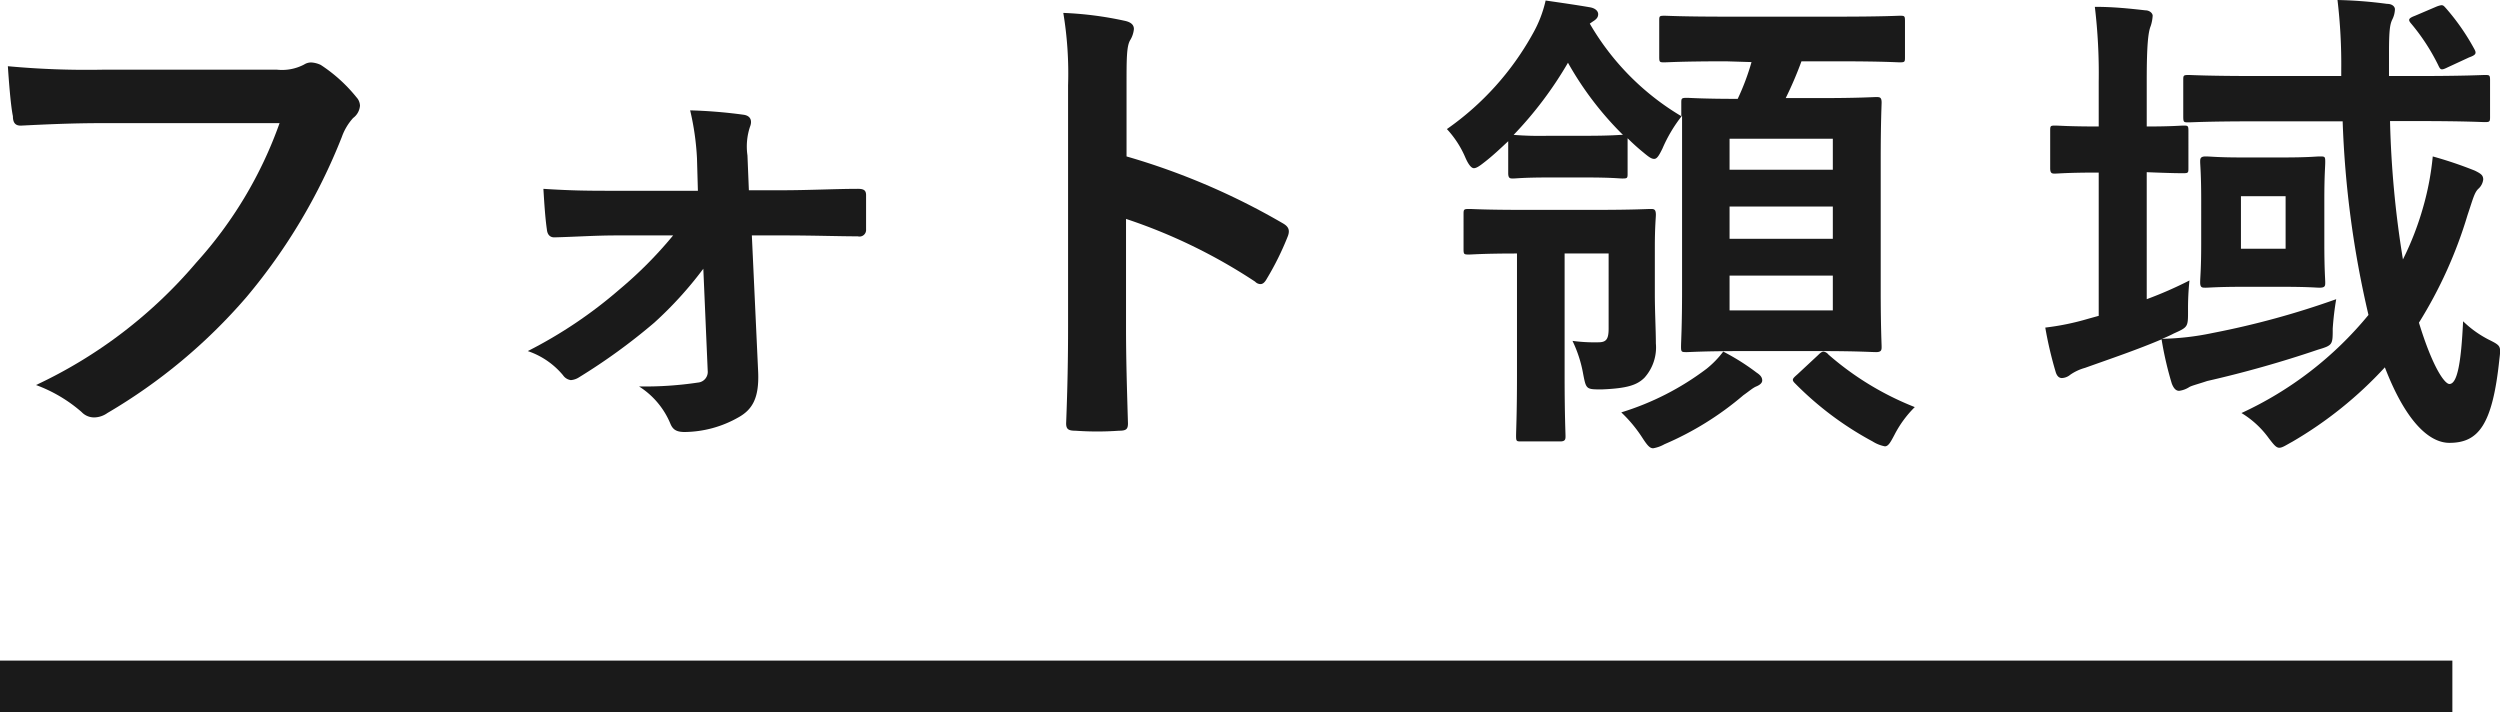 <svg xmlns="http://www.w3.org/2000/svg" viewBox="0 0 193.69 55.18"><defs><style>.cls-1{fill:#1a1a1a;}.cls-2{fill:none;stroke:#1a1a1a;stroke-miterlimit:10;stroke-width:4px;}</style></defs><title>アセット 9</title><g id="レイヤー_2" data-name="レイヤー 2"><g id="レイヤー_1-2" data-name="レイヤー 1"><path class="cls-1" d="M7.94,9.54c-2.47,0-4.64.11-6.27.19C1.18,9.76,1,9.5,1,9,.83,8.21.68,6.23.61,5.13A66.13,66.13,0,0,0,7.9,5.4H21.47A3.68,3.68,0,0,0,23.56,5a1,1,0,0,1,.57-.16,2,2,0,0,1,.72.19,11.89,11.89,0,0,1,2.77,2.51,1,1,0,0,1,.27.65,1.31,1.31,0,0,1-.53.95,4.36,4.36,0,0,0-.88,1.48A44.86,44.86,0,0,1,19.11,23,42.75,42.75,0,0,1,8.32,32a1.81,1.81,0,0,1-1,.34,1.33,1.33,0,0,1-1-.42,11.3,11.3,0,0,0-3.53-2.09,36.65,36.65,0,0,0,12.42-9.49A32.06,32.06,0,0,0,21.66,9.54Z"/><path class="cls-1" d="M54.49,20.82A29.22,29.22,0,0,1,50.69,25a46.25,46.25,0,0,1-5.81,4.22,1.38,1.38,0,0,1-.65.23.88.88,0,0,1-.61-.38,6.08,6.08,0,0,0-2.73-1.87A35,35,0,0,0,48,22.42a31.86,31.86,0,0,0,4.15-4.18H47.73c-1.6,0-3.16.11-4.79.15-.31,0-.53-.19-.57-.61-.12-.83-.19-1.82-.27-3.15,2.32.15,3.65.15,5.51.15h6.46L54,12.27a20.59,20.59,0,0,0-.53-3.72,38.15,38.15,0,0,1,4.14.34c.57.08.68.49.49.95a4.86,4.86,0,0,0-.19,2.2l.11,2.7h2.66c1.9,0,4.18-.11,5.78-.11.46,0,.64.11.64.49,0,.88,0,1.79,0,2.66a.51.51,0,0,1-.64.53c-1.44,0-3.42-.07-5.66-.07H58.25l.49,10.6c.08,2-.45,2.89-1.52,3.49a8.57,8.57,0,0,1-4.17,1.14c-.65,0-.92-.19-1.11-.64a6.24,6.24,0,0,0-2.43-2.89,27.66,27.66,0,0,0,4.56-.3.83.83,0,0,0,.76-.92Z"/><path class="cls-1" d="M87.28,12.12a53.64,53.64,0,0,1,12.09,5.17c.41.23.6.49.41,1a22.06,22.06,0,0,1-1.63,3.3c-.15.27-.3.42-.49.42a.58.58,0,0,1-.42-.19,42.34,42.34,0,0,0-10-4.86v8.39c0,2.47.07,4.71.15,7.45,0,.46-.15.57-.69.57a23.83,23.83,0,0,1-3.38,0c-.53,0-.72-.11-.72-.57.11-2.81.15-5.05.15-7.49V6.61A28.63,28.63,0,0,0,82.38,1a27,27,0,0,1,4.75.61c.53.11.72.34.72.64a2,2,0,0,1-.3.88c-.27.49-.27,1.44-.27,3.57Z"/><path class="cls-1" d="M133.72,4.75c-3.38,0-4.52.08-4.75.08-.38,0-.42,0-.42-.42V1.63c0-.38,0-.41.42-.41.23,0,1.37.07,4.75.07h8.7c3.42,0,4.56-.07,4.75-.07.38,0,.42,0,.42.41V4.41c0,.38,0,.42-.42.42-.19,0-1.33-.08-4.75-.08h-2.85a28.7,28.7,0,0,1-1.22,2.85H141c3,0,4.1-.08,4.36-.08s.42,0,.42.42c0,.19-.07,1.52-.07,4.41V22.46c0,2.88.07,4.17.07,4.4s0,.42-.42.42S144,27.2,141,27.2h-5.93c-3.08,0-4.14.08-4.37.08-.42,0-.46,0-.46-.42s.08-1.52.08-4.4v-10c0-1.63,0-2.77,0-3.5a11.25,11.25,0,0,0-1.52,2.55c-.26.53-.42.8-.64.8s-.42-.15-.84-.5a15.93,15.93,0,0,1-1.22-1.1v2.7c0,.38,0,.42-.41.42-.23,0-.8-.08-2.78-.08H120c-2,0-2.54.08-2.77.08s-.38,0-.38-.42V10.94c-.61.57-1.21,1.14-1.86,1.64-.38.3-.61.45-.8.45s-.42-.26-.68-.87A7.62,7.62,0,0,0,112.1,10a22,22,0,0,0,6.65-7.38,9.39,9.39,0,0,0,1-2.58c1.3.19,2.36.34,3.46.53.42.08.61.31.61.53s-.11.38-.42.57l-.23.16A20,20,0,0,0,130.26,9c0-.61,0-.92,0-1,0-.38,0-.42.46-.42.19,0,1.22.08,3.91.08a18.36,18.36,0,0,0,1.07-2.85Zm-12.5,14.89V29.1c0,3,.07,4.45.07,4.68s0,.42-.41.42h-3c-.38,0-.42,0-.42-.42s.07-1.67.07-4.68V19.64c-2.58,0-3.49.08-3.68.08-.42,0-.46,0-.46-.42V16.64c0-.42,0-.45.46-.45.23,0,1.18.07,4.14.07h5.62c3,0,4-.07,4.26-.07s.42,0,.42.45c0,.23-.08.91-.08,2.51V22.8c0,1.33.08,2.81.08,3.8a3.52,3.52,0,0,1-.88,2.66c-.57.57-1.33.83-3.3.91-1.22,0-1.22,0-1.45-1.18a9.78,9.78,0,0,0-.83-2.58,12.75,12.75,0,0,0,2,.11c.61,0,.8-.23.8-1.06V19.64Zm4.52-9.19a25.15,25.15,0,0,1-4.26-5.59,29.31,29.31,0,0,1-4.21,5.59,25.55,25.55,0,0,0,2.69.07h2.89c2,0,2.55-.07,2.78-.07Zm10.37,18.43c.34.22.42.41.42.6s-.19.35-.46.46-.57.38-1,.68a23.86,23.86,0,0,1-6.12,3.8,2.67,2.67,0,0,1-.87.31c-.27,0-.46-.23-.88-.88a10.61,10.61,0,0,0-1.59-1.9,21.32,21.32,0,0,0,6.61-3.38,7.45,7.45,0,0,0,1.29-1.33A17.43,17.43,0,0,1,136.11,28.88ZM134,10.75v2.4H142v-2.4ZM142,18.5V16H134v2.5Zm0,2.85H134v2.7H142Zm-1.14,6.16c.19-.19.31-.27.42-.27a.61.61,0,0,1,.38.23,22.94,22.94,0,0,0,6.69,4.07,8.45,8.45,0,0,0-1.56,2.12c-.34.65-.5.92-.76.92a2.75,2.75,0,0,1-.95-.38,25.09,25.09,0,0,1-6-4.49c-.31-.3-.19-.38.19-.72Z"/><path class="cls-1" d="M166.32,23.18a30.81,30.81,0,0,0,3.31-1.45,20.91,20.91,0,0,0-.11,2.36c0,1.25,0,1.25-1.11,1.75a8.19,8.19,0,0,1-.91.41,20.77,20.77,0,0,0,3.92-.45A65.6,65.6,0,0,0,181,23.18a22.13,22.13,0,0,0-.27,2.28c0,1.25,0,1.29-1.14,1.63A86.68,86.68,0,0,1,171,29.52c-.68.23-1.14.34-1.37.46a1.89,1.89,0,0,1-.8.3c-.22,0-.41-.15-.57-.57a26.5,26.5,0,0,1-.79-3.42c-1.87.8-4,1.52-5.93,2.21a3.78,3.78,0,0,0-1.14.53,1.09,1.09,0,0,1-.65.26c-.19,0-.38-.11-.49-.49a30,30,0,0,1-.8-3.42,19.64,19.64,0,0,0,3.31-.68l.83-.23V13.37h-.07c-2.36,0-3.08.08-3.31.08s-.38,0-.38-.42V10.18c0-.42,0-.45.38-.45s1,.07,3.38.07V6.31A43.23,43.23,0,0,0,162.3.53c1.4,0,2.58.12,3.91.27.34,0,.57.23.57.42a3.15,3.15,0,0,1-.15.79c-.19.46-.31,1.41-.31,4.22V9.8c1.94,0,2.59-.07,2.82-.07.38,0,.41,0,.41.45V13c0,.38,0,.42-.41.42-.23,0-.88,0-2.82-.08Zm18.85-13.8a77.23,77.23,0,0,0,1,10.72A23.14,23.14,0,0,0,187.75,16a21.62,21.62,0,0,0,.73-3.88,31,31,0,0,1,3.26,1.1c.46.23.65.35.65.69a1.14,1.14,0,0,1-.38.72c-.31.3-.42.8-.84,2.05A34.36,34.36,0,0,1,187.41,25c1.07,3.5,2,4.75,2.36,4.75.61,0,.91-1.63,1.06-4.86a8.22,8.22,0,0,0,1.94,1.4c1,.5,1,.5.87,1.56-.53,5.09-1.63,6.46-3.87,6.46-1.56,0-3.38-1.64-5-5.85a30.79,30.79,0,0,1-7.18,5.77c-.5.27-.76.46-1,.46s-.42-.23-.8-.72A7.21,7.21,0,0,0,173.66,32a27.74,27.74,0,0,0,9.84-7.6,76.86,76.86,0,0,1-2-15h-6.76c-3.69,0-4.94.08-5.17.08-.38,0-.42,0-.42-.46V6.23c0-.38,0-.42.42-.42.23,0,1.48.08,5.17.08h6.65V5.43A42.37,42.37,0,0,0,181.1,0a33.8,33.8,0,0,1,3.84.3c.42,0,.61.23.61.42a1.89,1.89,0,0,1-.19.76c-.19.38-.27.8-.27,2.62V5.89h2.17c3.72,0,5-.08,5.24-.08.38,0,.42,0,.42.42V9c0,.42,0,.46-.42.46-.23,0-1.52-.08-5.24-.08Zm-8.36,2.82c2.05,0,2.66-.08,2.89-.08.42,0,.45,0,.45.42s-.07,1-.07,2.92v3.42c0,2,.07,2.74.07,3s0,.41-.45.41c-.23,0-.84-.07-2.89-.07h-3c-2,0-2.66.07-2.93.07s-.42,0-.42-.41.08-1,.08-3V15.46c0-1.93-.08-2.69-.08-2.92s0-.42.42-.42.88.08,2.93.08Zm.27,3h-3.46v4.07h3.46ZM188.82.49c.45-.15.45-.11.72.19A17.33,17.33,0,0,1,191.7,3.8c.19.34.12.46-.41.65l-1.64.76c-.53.26-.57.22-.76-.19a15.86,15.86,0,0,0-2.09-3.2c-.26-.3-.19-.41.31-.6Z"/><line class="cls-2" y1="53.18" x2="190" y2="53.18"/></g></g></svg>